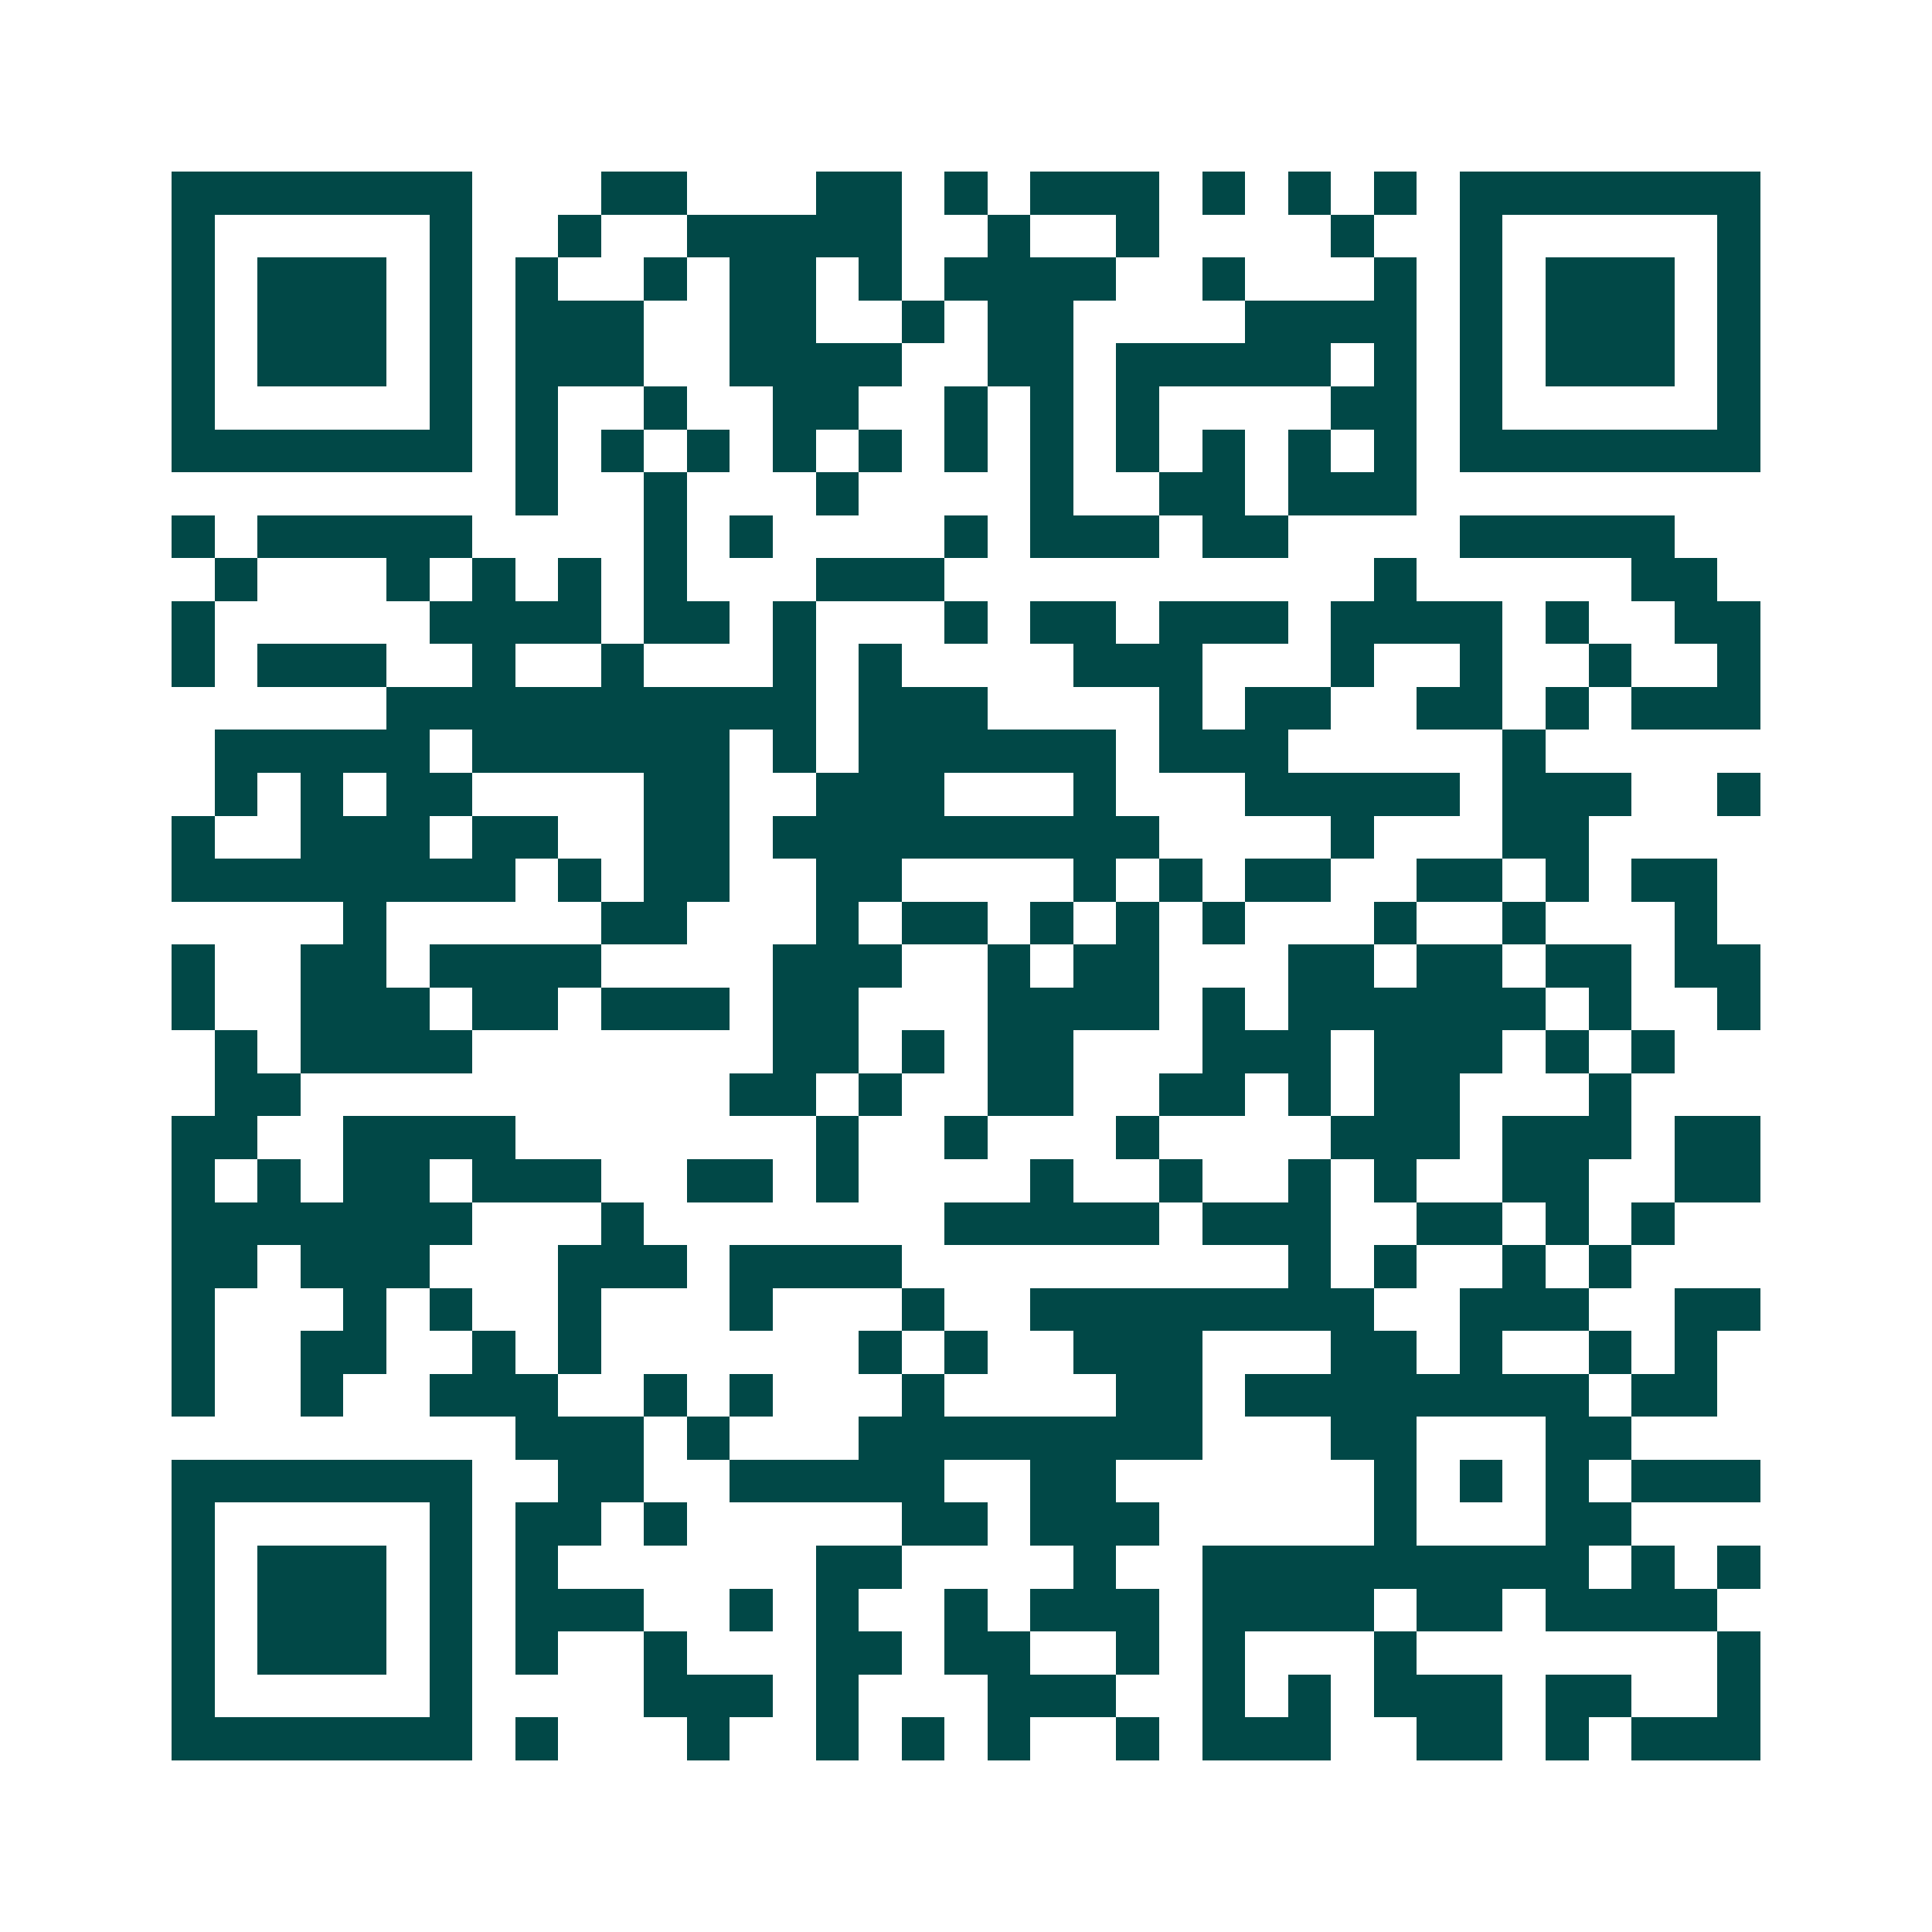 <svg xmlns="http://www.w3.org/2000/svg" width="200" height="200" viewBox="0 0 45 45" shape-rendering="crispEdges"><path fill="#ffffff" d="M0 0h45v45H0z"/><path stroke="#014847" d="M4 4.5h7m3 0h2m3 0h2m1 0h1m1 0h3m1 0h1m1 0h1m1 0h1m1 0h7M4 5.5h1m5 0h1m2 0h1m2 0h5m2 0h1m2 0h1m4 0h1m2 0h1m5 0h1M4 6.5h1m1 0h3m1 0h1m1 0h1m2 0h1m1 0h2m1 0h1m1 0h4m2 0h1m3 0h1m1 0h1m1 0h3m1 0h1M4 7.5h1m1 0h3m1 0h1m1 0h3m2 0h2m2 0h1m1 0h2m4 0h4m1 0h1m1 0h3m1 0h1M4 8.5h1m1 0h3m1 0h1m1 0h3m2 0h4m2 0h2m1 0h5m1 0h1m1 0h1m1 0h3m1 0h1M4 9.5h1m5 0h1m1 0h1m2 0h1m2 0h2m2 0h1m1 0h1m1 0h1m4 0h2m1 0h1m5 0h1M4 10.5h7m1 0h1m1 0h1m1 0h1m1 0h1m1 0h1m1 0h1m1 0h1m1 0h1m1 0h1m1 0h1m1 0h1m1 0h7M12 11.5h1m2 0h1m3 0h1m4 0h1m2 0h2m1 0h3M4 12.5h1m1 0h5m4 0h1m1 0h1m4 0h1m1 0h3m1 0h2m4 0h5M5 13.5h1m3 0h1m1 0h1m1 0h1m1 0h1m3 0h3m10 0h1m5 0h2M4 14.5h1m5 0h4m1 0h2m1 0h1m3 0h1m1 0h2m1 0h3m1 0h4m1 0h1m2 0h2M4 15.5h1m1 0h3m2 0h1m2 0h1m3 0h1m1 0h1m4 0h3m3 0h1m2 0h1m2 0h1m2 0h1M9 16.5h10m1 0h3m4 0h1m1 0h2m2 0h2m1 0h1m1 0h3M5 17.5h5m1 0h6m1 0h1m1 0h6m1 0h3m5 0h1M5 18.5h1m1 0h1m1 0h2m4 0h2m2 0h3m3 0h1m3 0h5m1 0h3m2 0h1M4 19.5h1m2 0h3m1 0h2m2 0h2m1 0h9m4 0h1m3 0h2M4 20.5h8m1 0h1m1 0h2m2 0h2m4 0h1m1 0h1m1 0h2m2 0h2m1 0h1m1 0h2M8 21.5h1m5 0h2m3 0h1m1 0h2m1 0h1m1 0h1m1 0h1m3 0h1m2 0h1m3 0h1M4 22.5h1m2 0h2m1 0h4m4 0h3m2 0h1m1 0h2m3 0h2m1 0h2m1 0h2m1 0h2M4 23.5h1m2 0h3m1 0h2m1 0h3m1 0h2m3 0h4m1 0h1m1 0h6m1 0h1m2 0h1M5 24.5h1m1 0h4m7 0h2m1 0h1m1 0h2m3 0h3m1 0h3m1 0h1m1 0h1M5 25.5h2m10 0h2m1 0h1m2 0h2m2 0h2m1 0h1m1 0h2m3 0h1M4 26.5h2m2 0h4m7 0h1m2 0h1m3 0h1m4 0h3m1 0h3m1 0h2M4 27.5h1m1 0h1m1 0h2m1 0h3m2 0h2m1 0h1m4 0h1m2 0h1m2 0h1m1 0h1m2 0h2m2 0h2M4 28.5h7m3 0h1m7 0h5m1 0h3m2 0h2m1 0h1m1 0h1M4 29.5h2m1 0h3m3 0h3m1 0h4m9 0h1m1 0h1m2 0h1m1 0h1M4 30.5h1m3 0h1m1 0h1m2 0h1m3 0h1m3 0h1m2 0h8m2 0h3m2 0h2M4 31.5h1m2 0h2m2 0h1m1 0h1m6 0h1m1 0h1m2 0h3m3 0h2m1 0h1m2 0h1m1 0h1M4 32.5h1m2 0h1m2 0h3m2 0h1m1 0h1m3 0h1m4 0h2m1 0h8m1 0h2M12 33.5h3m1 0h1m3 0h8m3 0h2m3 0h2M4 34.5h7m2 0h2m2 0h5m2 0h2m6 0h1m1 0h1m1 0h1m1 0h3M4 35.5h1m5 0h1m1 0h2m1 0h1m5 0h2m1 0h3m5 0h1m3 0h2M4 36.5h1m1 0h3m1 0h1m1 0h1m6 0h2m4 0h1m2 0h9m1 0h1m1 0h1M4 37.5h1m1 0h3m1 0h1m1 0h3m2 0h1m1 0h1m2 0h1m1 0h3m1 0h4m1 0h2m1 0h4M4 38.5h1m1 0h3m1 0h1m1 0h1m2 0h1m3 0h2m1 0h2m2 0h1m1 0h1m3 0h1m7 0h1M4 39.5h1m5 0h1m4 0h3m1 0h1m3 0h3m2 0h1m1 0h1m1 0h3m1 0h2m2 0h1M4 40.5h7m1 0h1m3 0h1m2 0h1m1 0h1m1 0h1m2 0h1m1 0h3m2 0h2m1 0h1m1 0h3"/></svg>
